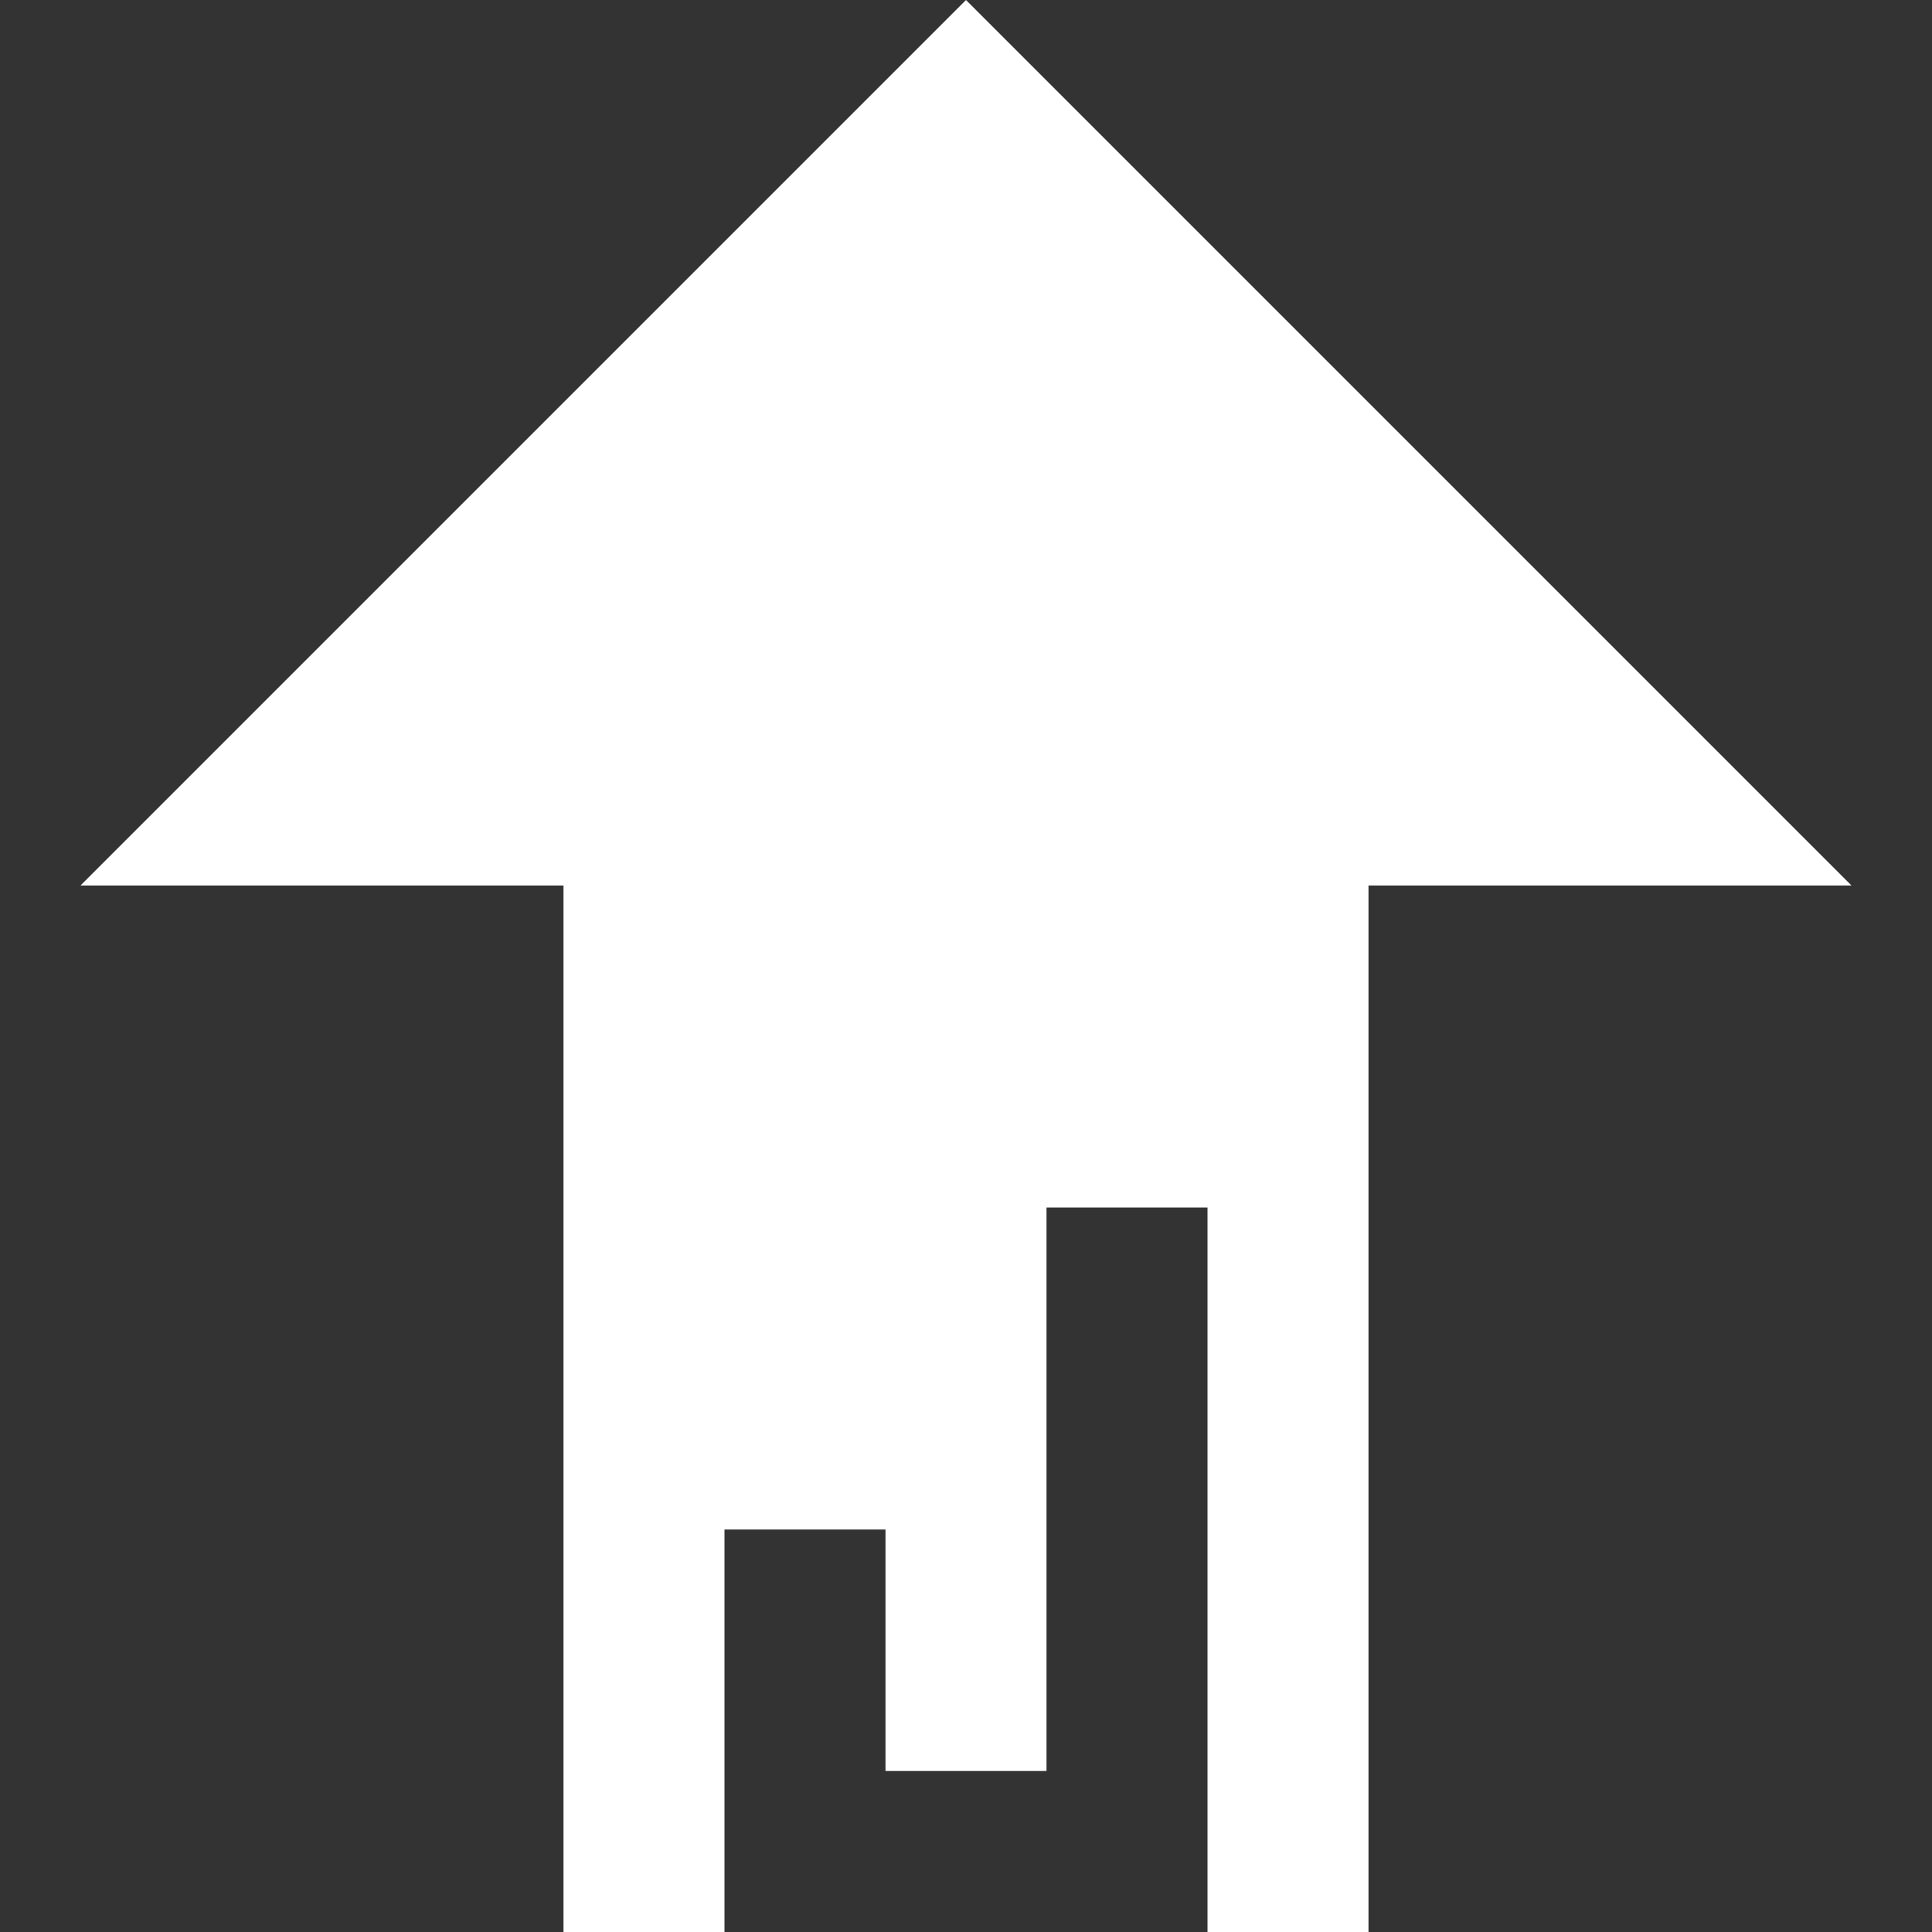 <svg xmlns="http://www.w3.org/2000/svg" width="24" height="24" fill="white" viewBox="0 0 24 24"><rect x="0" y="0" width="24" height="24" fill="#333333" stroke="none"/><path d="M7 11v13h2v-5h2v3h2v-7h2v9h2v-13h6l-11-11-11 11z"/></svg>

